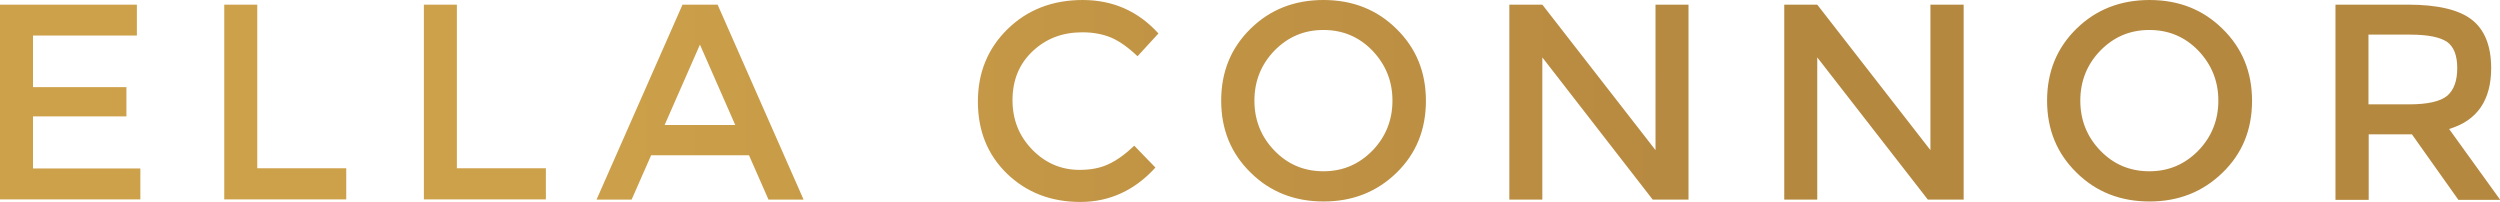 <?xml version="1.0" encoding="utf-8"?>
<!-- Generator: Adobe Illustrator 21.0.0, SVG Export Plug-In . SVG Version: 6.00 Build 0)  -->
<svg version="1.1" baseProfile="tiny" id="Layer_1" xmlns="http://www.w3.org/2000/svg" xmlns:xlink="http://www.w3.org/1999/xlink"
	 x="0px" y="0px" viewBox="0 0 1075.8 86.9" xml:space="preserve">
<linearGradient id="SVGID_1_" gradientUnits="userSpaceOnUse" x1="0" y1="43.44" x2="1075.793" y2="43.44">
	<stop  offset="0.228" style="stop-color:#CDA04A"/>
	<stop  offset="0.707" style="stop-color:#B58840"/>
</linearGradient>
<path fill="url(#SVGID_1_)" d="M58.9,2v13.3H14.2v22.2h40.2v12.6H14.2v22.4h46.2v13.3H0V2H58.9z M96.5,85.9V2h14.2v70.4h38.3v13.4
	H96.5z M182.4,85.9V2h14.2v70.4h38.3v13.4H182.4z M280.2,66.8l-8.4,19.1h-15.1l37-83.9h15.1l37,83.9h-15.1l-8.4-19.1H280.2z
	 M316.4,53.8l-15.2-34.6L286,53.8H316.4z M464.5,73.1c4.9,0,9.1-0.8,12.6-2.5c3.5-1.6,7.2-4.3,11-7.9l9.1,9.4
	c-8.9,9.8-19.7,14.8-32.3,14.8c-12.7,0-23.2-4.1-31.6-12.2c-8.4-8.2-12.5-18.5-12.5-31c0-12.5,4.3-22.9,12.8-31.2
	C442.1,4.2,452.9,0,465.9,0s23.9,4.8,32.6,14.4l-9,9.8c-4-3.8-7.8-6.5-11.3-8c-3.6-1.5-7.7-2.3-12.5-2.3c-8.5,0-15.6,2.7-21.4,8.2
	c-5.8,5.5-8.6,12.5-8.6,21s2.9,15.6,8.6,21.4C449.9,70.2,456.7,73.1,464.5,73.1z M601,74.3c-8.5,8.3-19,12.4-31.4,12.4
	c-12.5,0-23-4.1-31.4-12.4c-8.5-8.3-12.7-18.6-12.7-31s4.2-22.7,12.7-31C546.6,4.1,557,0,569.5,0c12.5,0,23,4.1,31.4,12.4
	c8.5,8.3,12.7,18.6,12.7,31S609.4,66.1,601,74.3z M590.6,21.8c-5.7-5.9-12.7-8.9-21.1-8.9s-15.3,3-21.1,8.9
	c-5.7,5.9-8.6,13.1-8.6,21.5c0,8.4,2.9,15.6,8.6,21.5c5.7,5.9,12.7,8.9,21.1,8.9s15.3-3,21.1-8.9c5.7-5.9,8.6-13.1,8.6-21.5
	C599.2,34.9,596.3,27.8,590.6,21.8z M712.4,2h14.2v83.9h-15.4l-47.5-61.2v61.2h-14.2V2h14.2l48.7,62.6V2z M830.8,2h14.2v83.9h-15.4
	L782,24.7v61.2h-14.2V2H782l48.7,62.6V2z M956.4,74.3c-8.5,8.3-19,12.4-31.4,12.4c-12.5,0-23-4.1-31.4-12.4
	c-8.5-8.3-12.7-18.6-12.7-31s4.2-22.7,12.7-31C902,4.1,912.5,0,925,0c12.5,0,23,4.1,31.4,12.4c8.5,8.3,12.7,18.6,12.7,31
	S964.9,66.1,956.4,74.3z M946,21.8c-5.7-5.9-12.7-8.9-21.1-8.9s-15.3,3-21.1,8.9c-5.7,5.9-8.6,13.1-8.6,21.5
	c0,8.4,2.9,15.6,8.6,21.5c5.7,5.9,12.7,8.9,21.1,8.9s15.3-3,21.1-8.9c5.7-5.9,8.6-13.1,8.6-21.5C954.6,34.9,951.7,27.8,946,21.8z
	 M1072,29.3c0,13.8-6,22.6-18.1,26.2l22,30.5h-18l-20-28.2h-18.6v28.2H1005V2h31.2c12.8,0,22,2.2,27.5,6.5
	C1069.2,12.8,1072,19.8,1072,29.3z M1053.1,41.2c2.9-2.5,4.3-6.5,4.3-11.9c0-5.5-1.5-9.2-4.4-11.3c-3-2-8.2-3.1-15.8-3.1h-18v30
	h17.6C1044.8,44.9,1050.2,43.6,1053.1,41.2z"/>
</svg>
